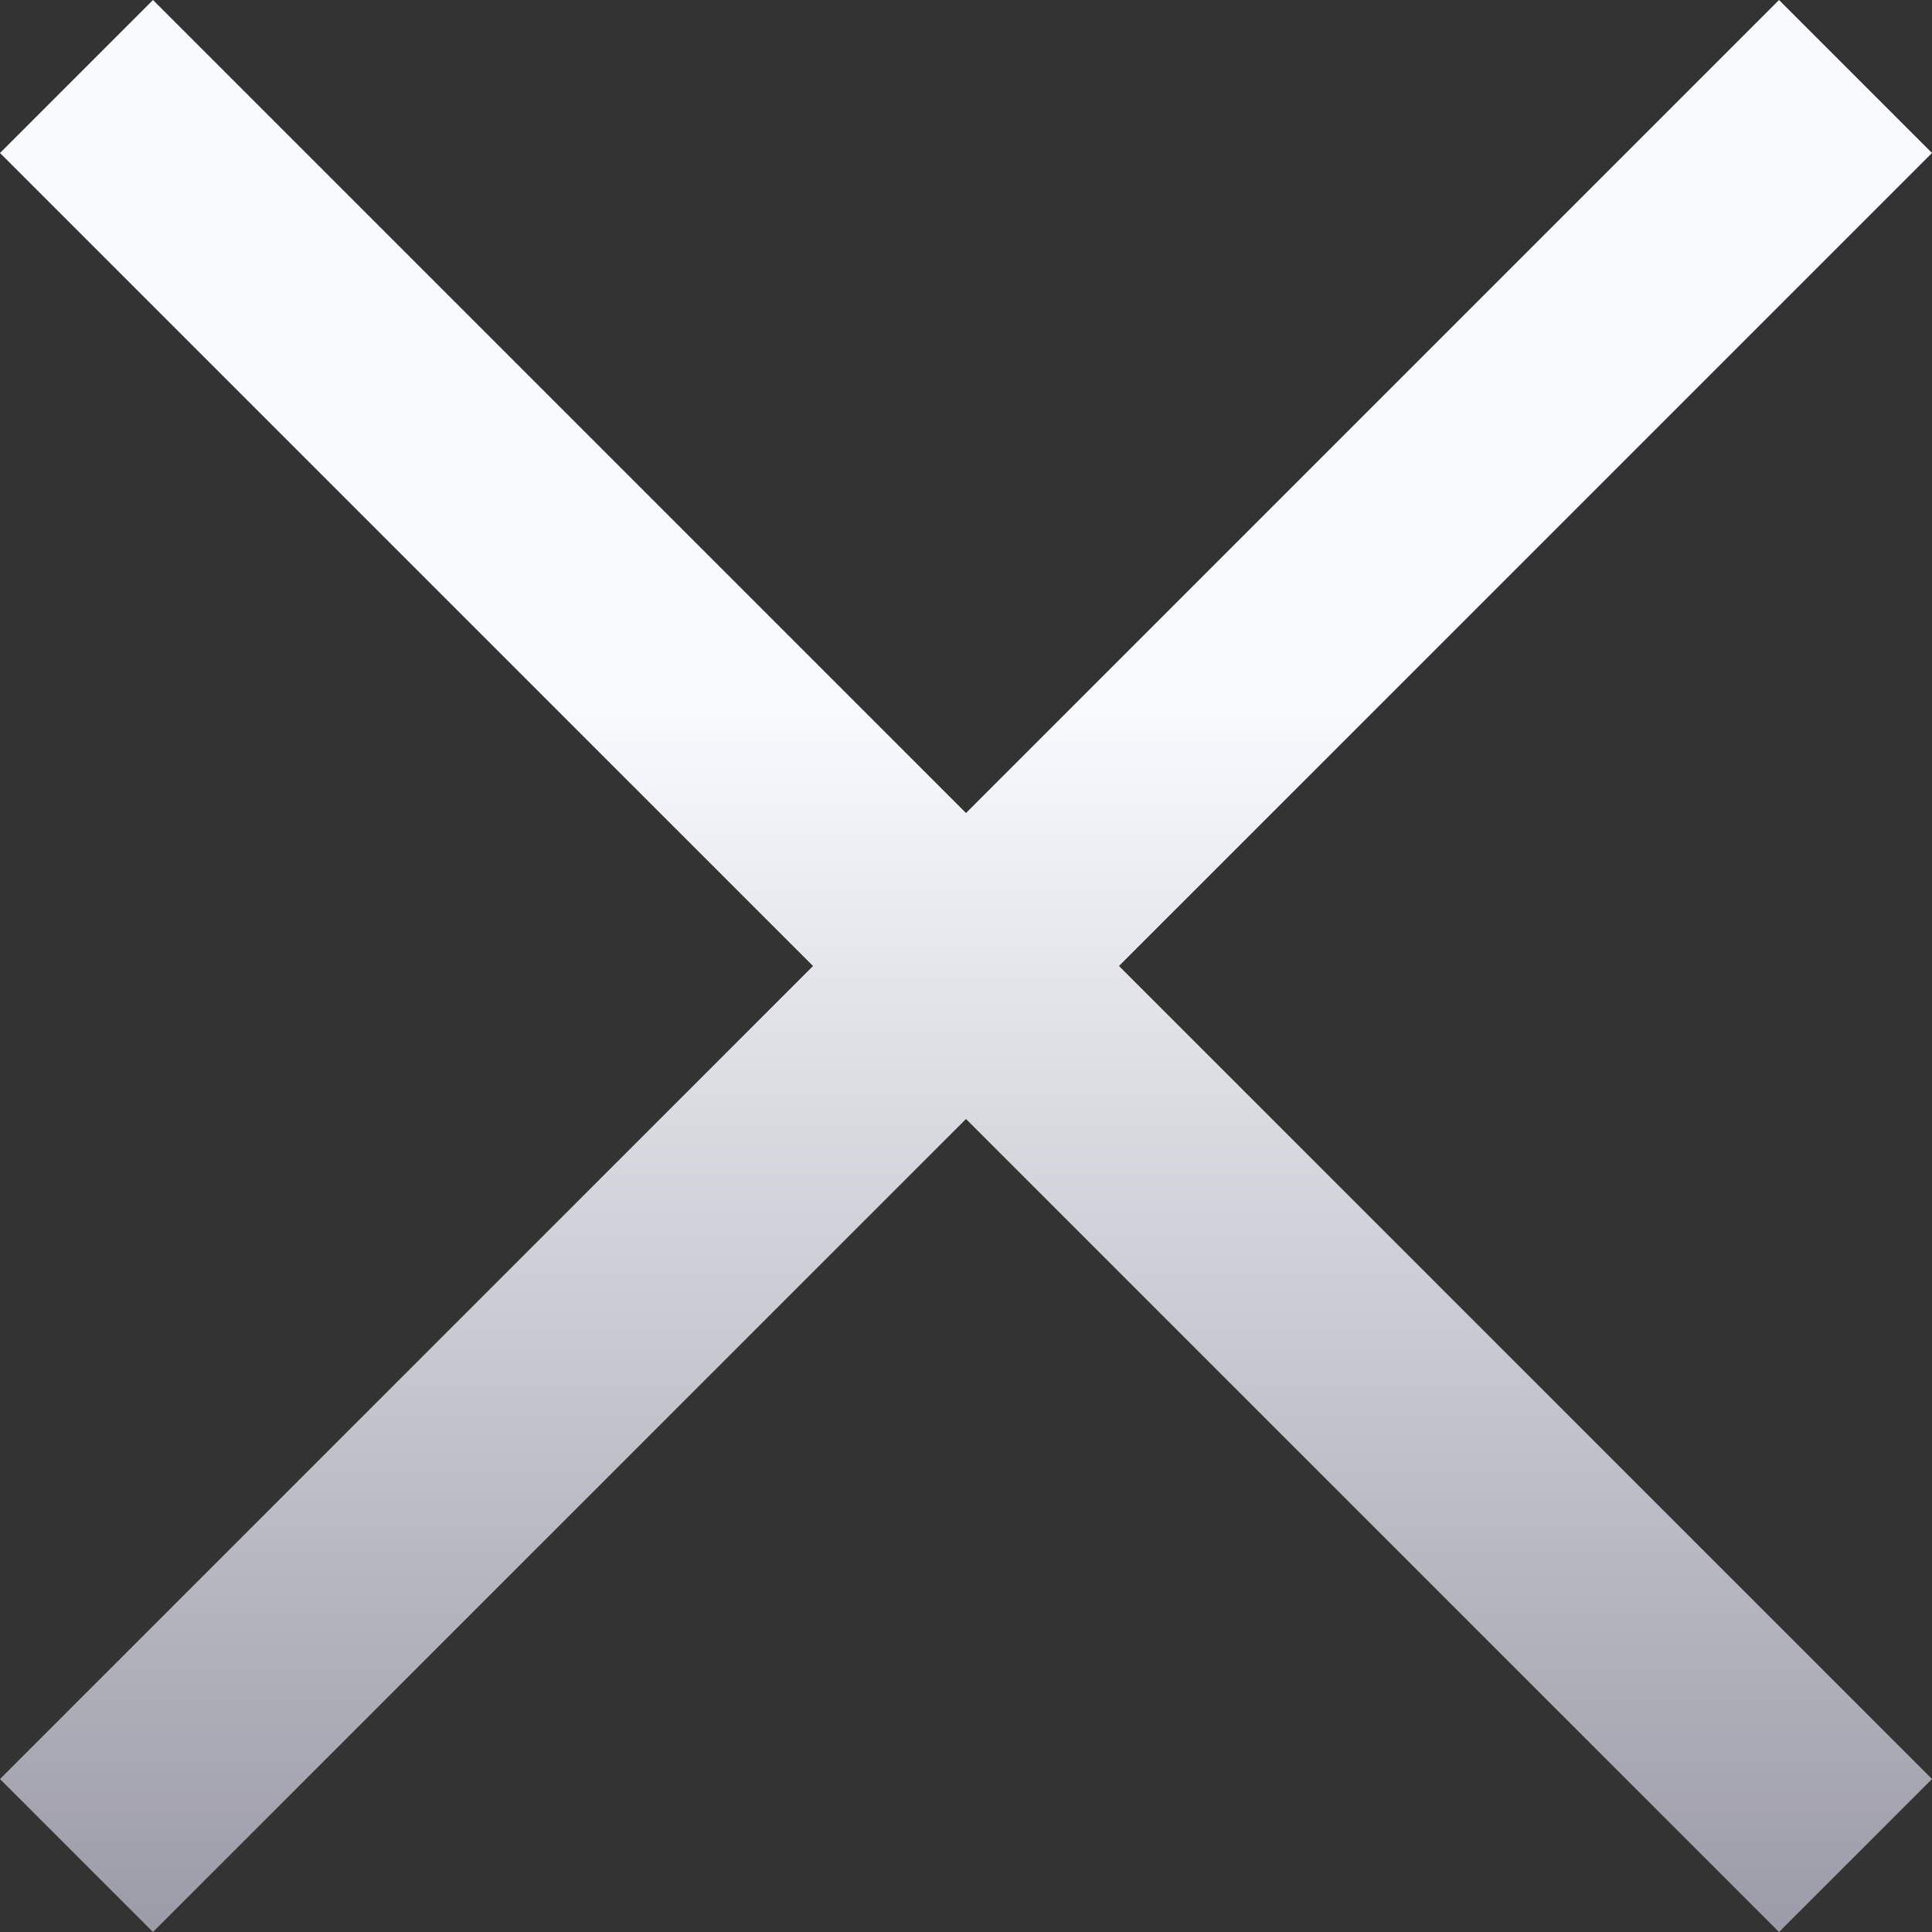 <svg width="50" height="50" viewBox="0 0 50 50" fill="none" xmlns="http://www.w3.org/2000/svg">
<rect x="0" y="0" width="50" height="50" fill="#333333" stroke="none"/>
<path d="M3.959 50L0 46.041L21.041 25L0 3.959L3.959 0L25 21.041L46.041 0L50 3.959L28.959 25L50 46.041L46.041 50L25 28.959L3.959 50Z" fill="url(#paint0_linear_75_43)"/>
<defs>
<linearGradient id="paint0_linear_75_43" x1="14.596" y1="18.359" x2="14.596" y2="58.984" gradientUnits="userSpaceOnUse">
<stop stop-color="#F9FAFE"/>
<stop offset="1" stop-color="#81808F"/>
</linearGradient>
</defs>
</svg>

